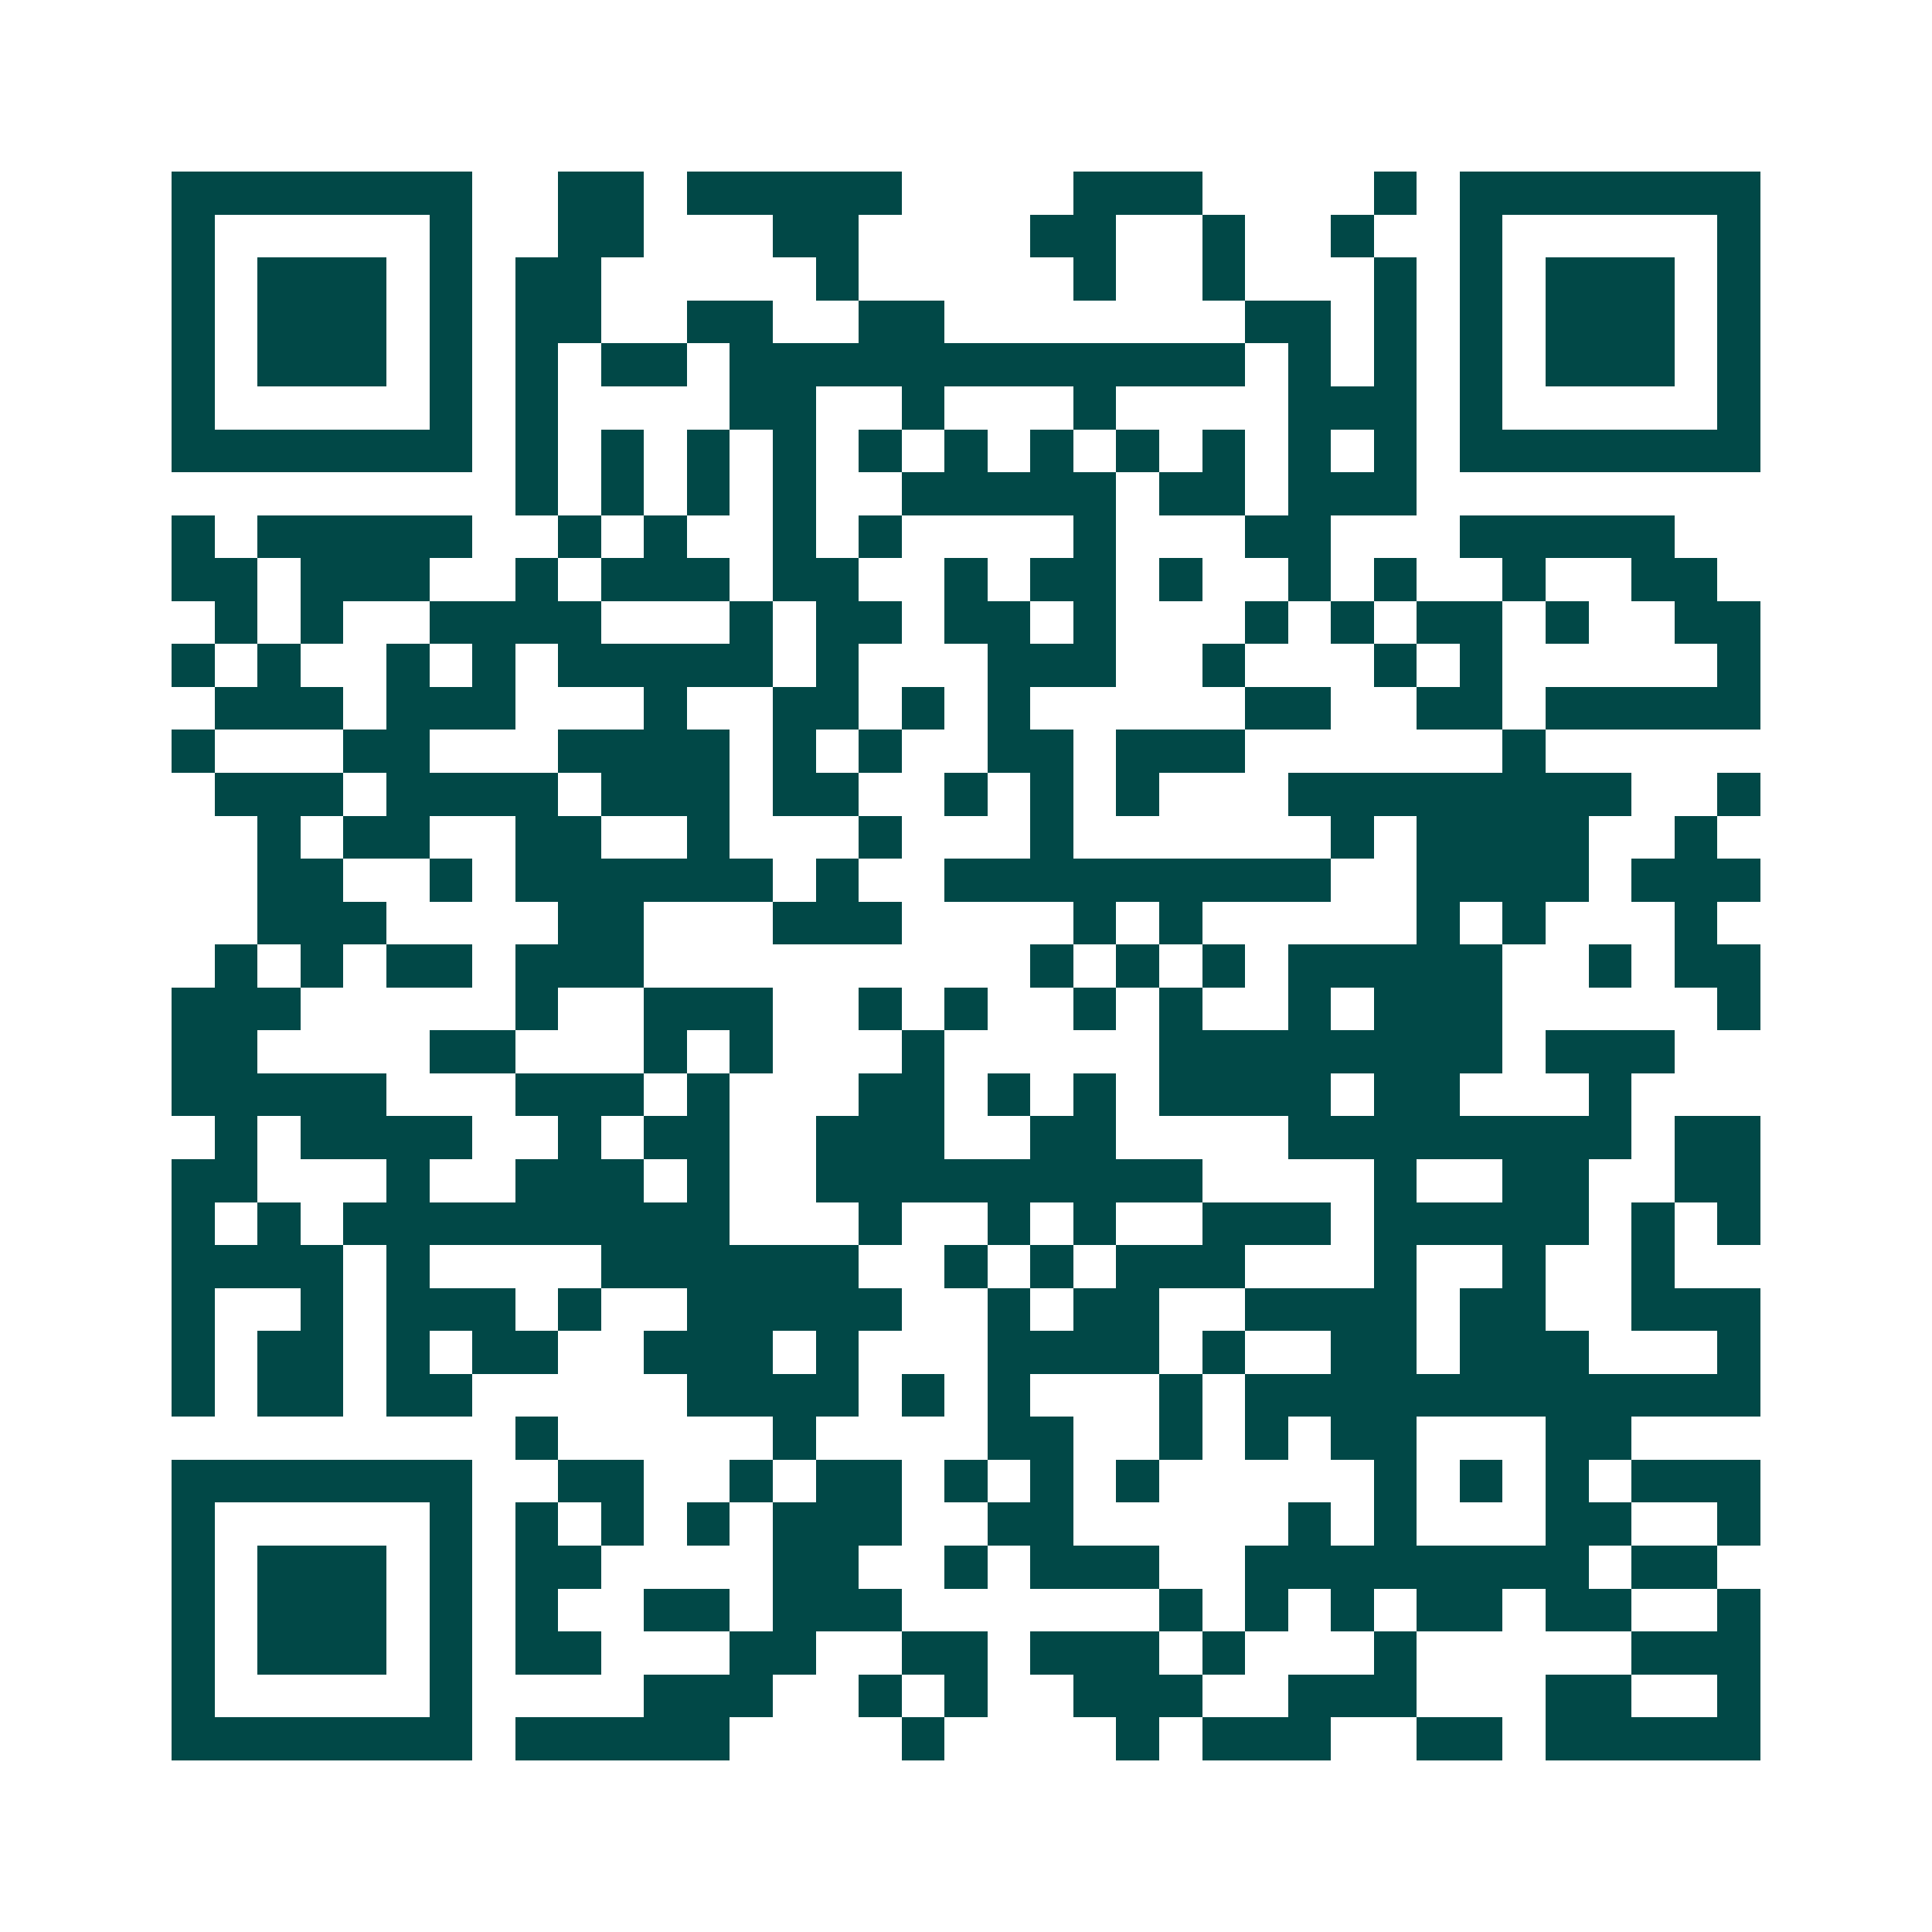 <svg xmlns="http://www.w3.org/2000/svg" width="200" height="200" viewBox="0 0 45 45" shape-rendering="crispEdges"><path fill="#ffffff" d="M0 0h45v45H0z"/><path stroke="#014847" d="M4 4.5h7m2 0h2m1 0h5m4 0h3m4 0h1m1 0h7M4 5.5h1m5 0h1m2 0h2m3 0h2m4 0h2m2 0h1m2 0h1m2 0h1m5 0h1M4 6.5h1m1 0h3m1 0h1m1 0h2m5 0h1m5 0h1m2 0h1m3 0h1m1 0h1m1 0h3m1 0h1M4 7.5h1m1 0h3m1 0h1m1 0h2m2 0h2m2 0h2m7 0h2m1 0h1m1 0h1m1 0h3m1 0h1M4 8.5h1m1 0h3m1 0h1m1 0h1m1 0h2m1 0h12m1 0h1m1 0h1m1 0h1m1 0h3m1 0h1M4 9.5h1m5 0h1m1 0h1m4 0h2m2 0h1m3 0h1m4 0h3m1 0h1m5 0h1M4 10.5h7m1 0h1m1 0h1m1 0h1m1 0h1m1 0h1m1 0h1m1 0h1m1 0h1m1 0h1m1 0h1m1 0h1m1 0h7M12 11.5h1m1 0h1m1 0h1m1 0h1m2 0h5m1 0h2m1 0h3M4 12.5h1m1 0h5m2 0h1m1 0h1m2 0h1m1 0h1m4 0h1m3 0h2m3 0h5M4 13.5h2m1 0h3m2 0h1m1 0h3m1 0h2m2 0h1m1 0h2m1 0h1m2 0h1m1 0h1m2 0h1m2 0h2M5 14.5h1m1 0h1m2 0h4m3 0h1m1 0h2m1 0h2m1 0h1m3 0h1m1 0h1m1 0h2m1 0h1m2 0h2M4 15.5h1m1 0h1m2 0h1m1 0h1m1 0h5m1 0h1m3 0h3m2 0h1m3 0h1m1 0h1m5 0h1M5 16.5h3m1 0h3m3 0h1m2 0h2m1 0h1m1 0h1m5 0h2m2 0h2m1 0h5M4 17.5h1m3 0h2m3 0h4m1 0h1m1 0h1m2 0h2m1 0h3m6 0h1M5 18.5h3m1 0h4m1 0h3m1 0h2m2 0h1m1 0h1m1 0h1m3 0h8m2 0h1M6 19.5h1m1 0h2m2 0h2m2 0h1m3 0h1m3 0h1m6 0h1m1 0h4m2 0h1M6 20.5h2m2 0h1m1 0h6m1 0h1m2 0h9m2 0h4m1 0h3M6 21.5h3m4 0h2m3 0h3m4 0h1m1 0h1m5 0h1m1 0h1m3 0h1M5 22.5h1m1 0h1m1 0h2m1 0h3m9 0h1m1 0h1m1 0h1m1 0h5m2 0h1m1 0h2M4 23.5h3m5 0h1m2 0h3m2 0h1m1 0h1m2 0h1m1 0h1m2 0h1m1 0h3m5 0h1M4 24.5h2m4 0h2m3 0h1m1 0h1m3 0h1m5 0h8m1 0h3M4 25.5h5m3 0h3m1 0h1m3 0h2m1 0h1m1 0h1m1 0h4m1 0h2m3 0h1M5 26.5h1m1 0h4m2 0h1m1 0h2m2 0h3m2 0h2m4 0h8m1 0h2M4 27.5h2m3 0h1m2 0h3m1 0h1m2 0h9m4 0h1m2 0h2m2 0h2M4 28.5h1m1 0h1m1 0h9m3 0h1m2 0h1m1 0h1m2 0h3m1 0h5m1 0h1m1 0h1M4 29.5h4m1 0h1m4 0h6m2 0h1m1 0h1m1 0h3m3 0h1m2 0h1m2 0h1M4 30.5h1m2 0h1m1 0h3m1 0h1m2 0h5m2 0h1m1 0h2m2 0h4m1 0h2m2 0h3M4 31.5h1m1 0h2m1 0h1m1 0h2m2 0h3m1 0h1m3 0h4m1 0h1m2 0h2m1 0h3m3 0h1M4 32.5h1m1 0h2m1 0h2m5 0h4m1 0h1m1 0h1m3 0h1m1 0h12M12 33.5h1m5 0h1m4 0h2m2 0h1m1 0h1m1 0h2m3 0h2M4 34.5h7m2 0h2m2 0h1m1 0h2m1 0h1m1 0h1m1 0h1m5 0h1m1 0h1m1 0h1m1 0h3M4 35.5h1m5 0h1m1 0h1m1 0h1m1 0h1m1 0h3m2 0h2m5 0h1m1 0h1m3 0h2m2 0h1M4 36.5h1m1 0h3m1 0h1m1 0h2m4 0h2m2 0h1m1 0h3m2 0h8m1 0h2M4 37.5h1m1 0h3m1 0h1m1 0h1m2 0h2m1 0h3m6 0h1m1 0h1m1 0h1m1 0h2m1 0h2m2 0h1M4 38.5h1m1 0h3m1 0h1m1 0h2m3 0h2m2 0h2m1 0h3m1 0h1m3 0h1m5 0h3M4 39.5h1m5 0h1m4 0h3m2 0h1m1 0h1m2 0h3m2 0h3m3 0h2m2 0h1M4 40.5h7m1 0h5m4 0h1m4 0h1m1 0h3m2 0h2m1 0h5"/></svg>
